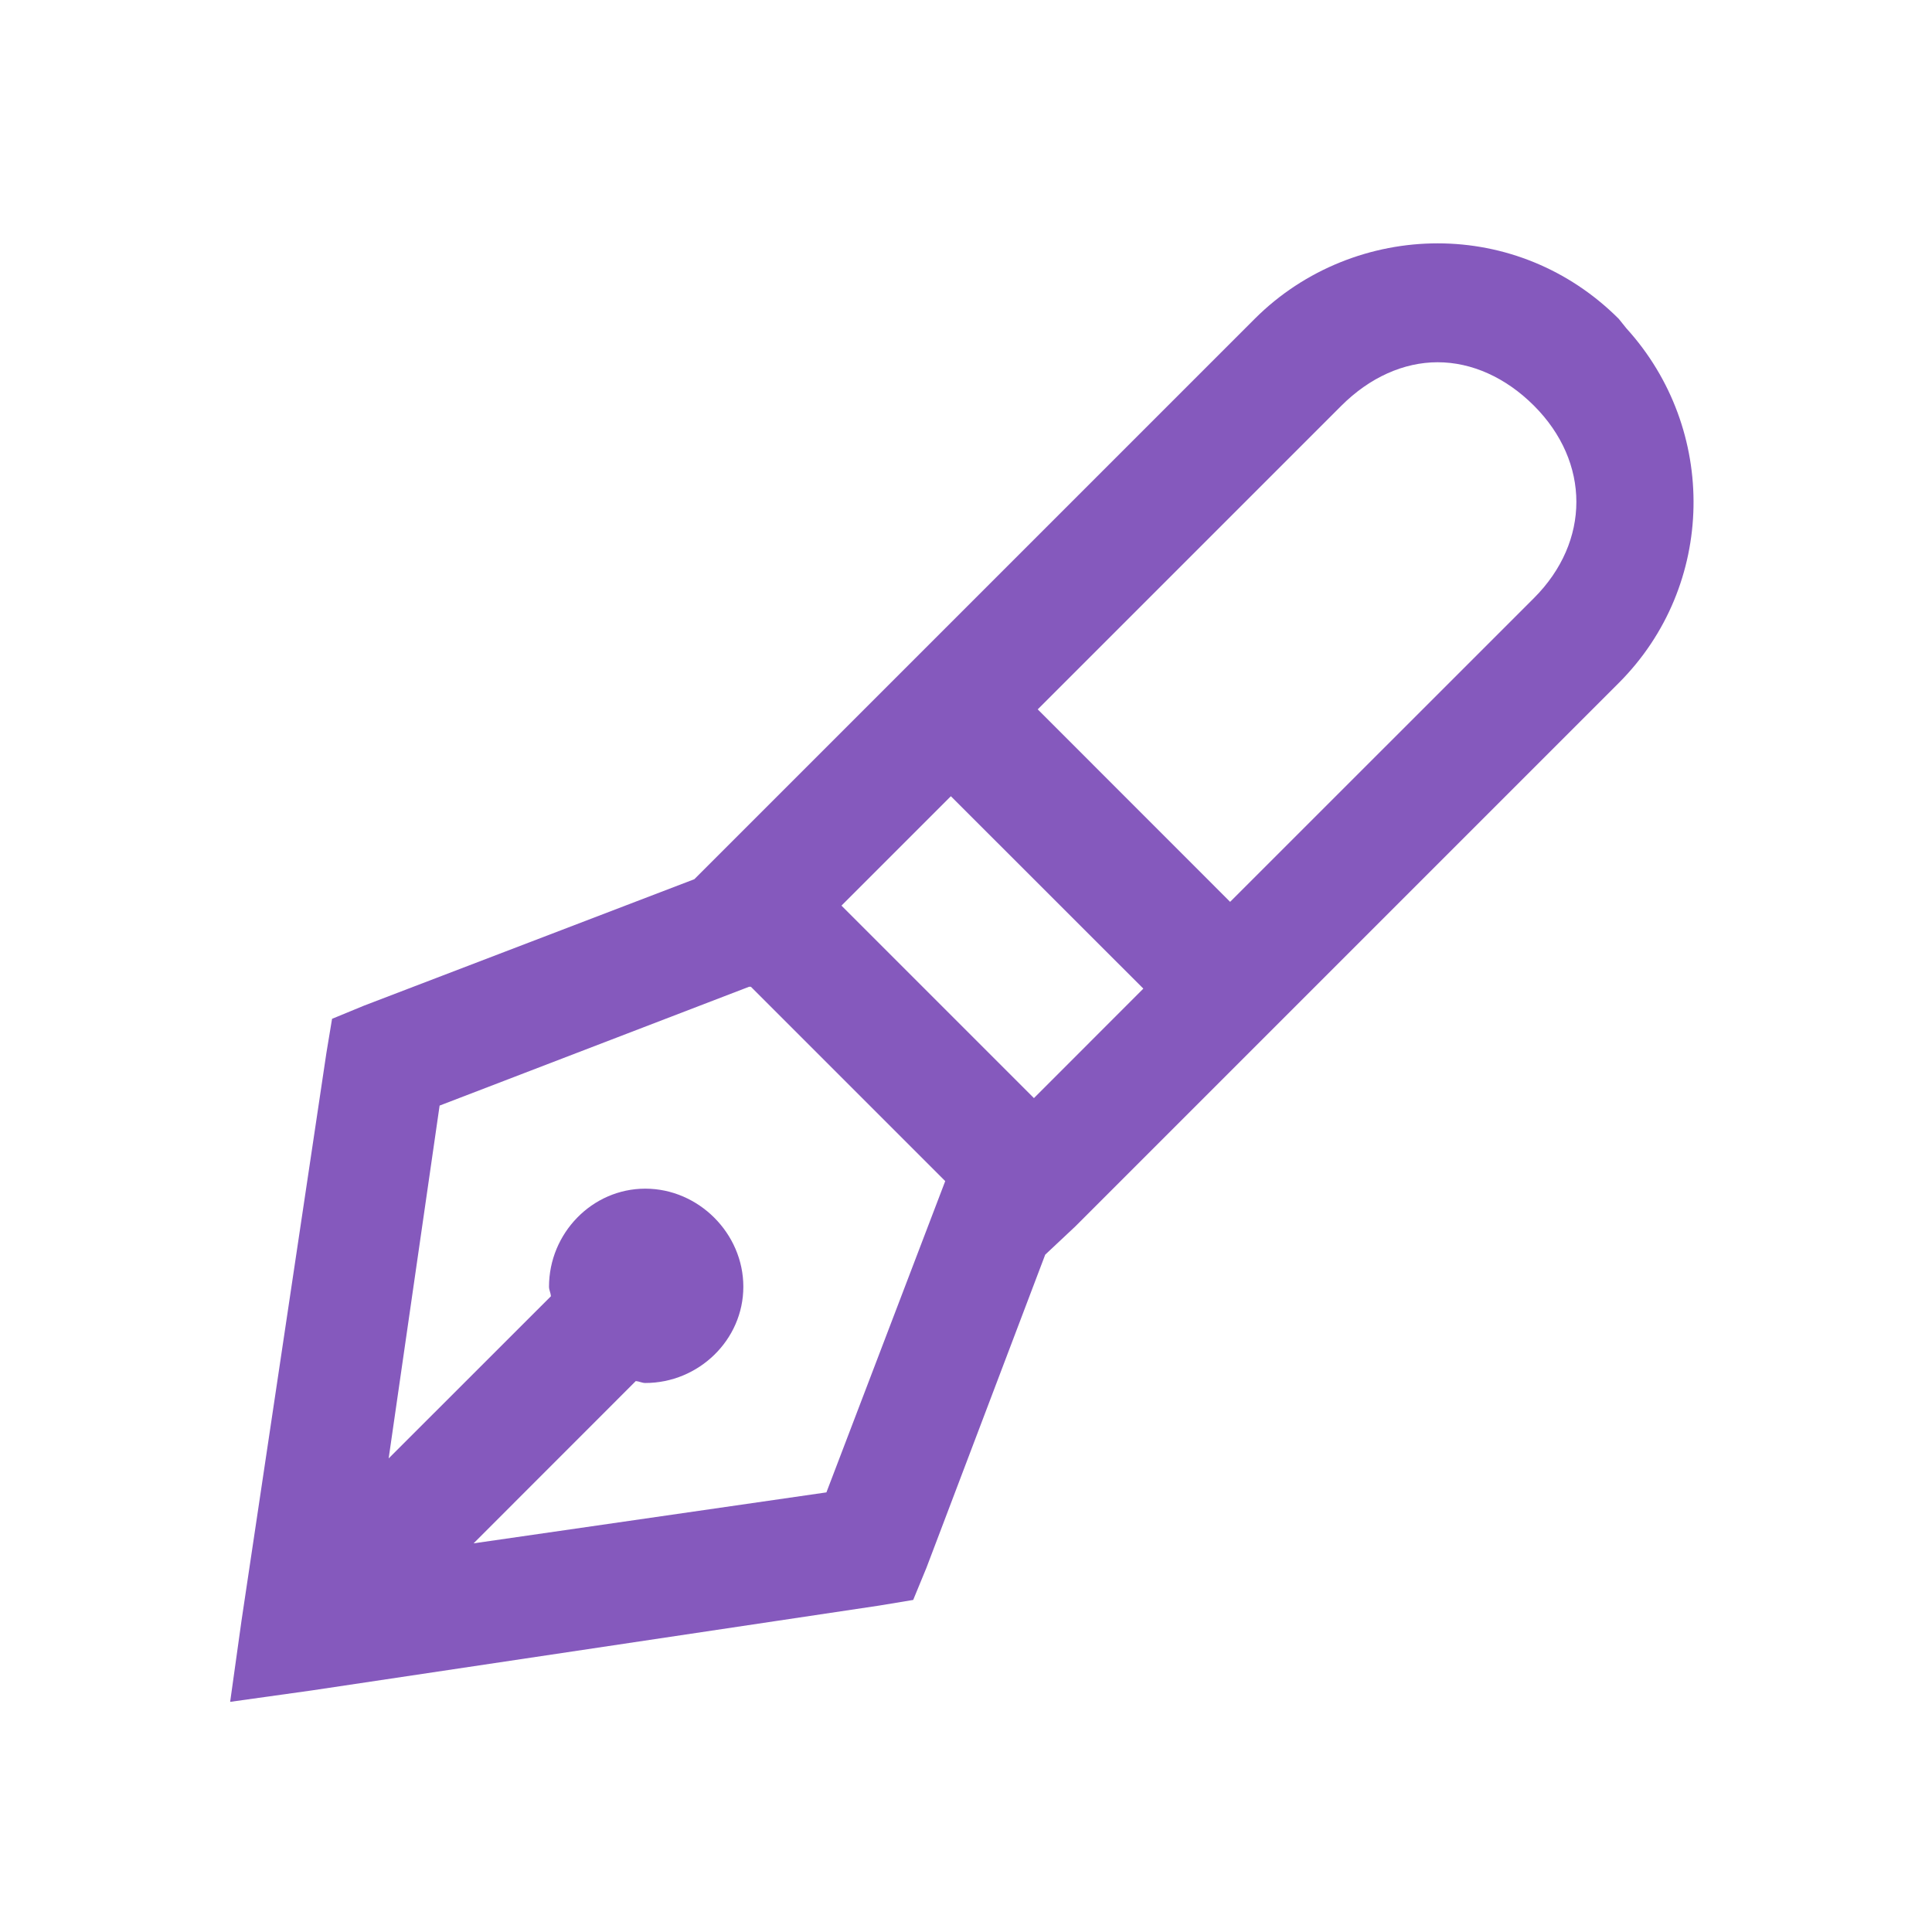 <svg width="24" height="24" viewBox="0 0 24 24" fill="none" xmlns="http://www.w3.org/2000/svg">
<path d="M17.859 3.023C17.042 3.023 16.21 3.337 15.586 3.961L8.625 10.922L4.523 12.492L4.125 12.656L4.055 13.078L3 20.133L2.859 21.141L3.867 21L10.922 19.945L11.344 19.875L11.508 19.477L12.984 15.586L13.359 15.234L20.109 8.484C21.319 7.274 21.343 5.332 20.203 4.078L20.109 3.961C19.485 3.337 18.677 3.023 17.859 3.023ZM17.859 4.5C18.281 4.5 18.703 4.688 19.055 5.039C19.758 5.742 19.758 6.727 19.055 7.43L15.281 11.203L12.891 8.812L16.664 5.039C17.016 4.688 17.438 4.5 17.859 4.5ZM11.812 9.891L14.203 12.281L12.844 13.641L10.453 11.25L11.812 9.891ZM9.305 12.258H9.328L11.742 14.672L10.266 18.539L5.883 19.172L7.898 17.156C7.939 17.159 7.975 17.18 8.016 17.18C8.678 17.18 9.234 16.646 9.234 15.984C9.234 15.322 8.678 14.766 8.016 14.766C7.354 14.766 6.82 15.322 6.82 15.984C6.82 16.025 6.841 16.061 6.844 16.102L4.828 18.117L5.461 13.734L9.305 12.258Z" fill="#8559BD"/>
</svg>
